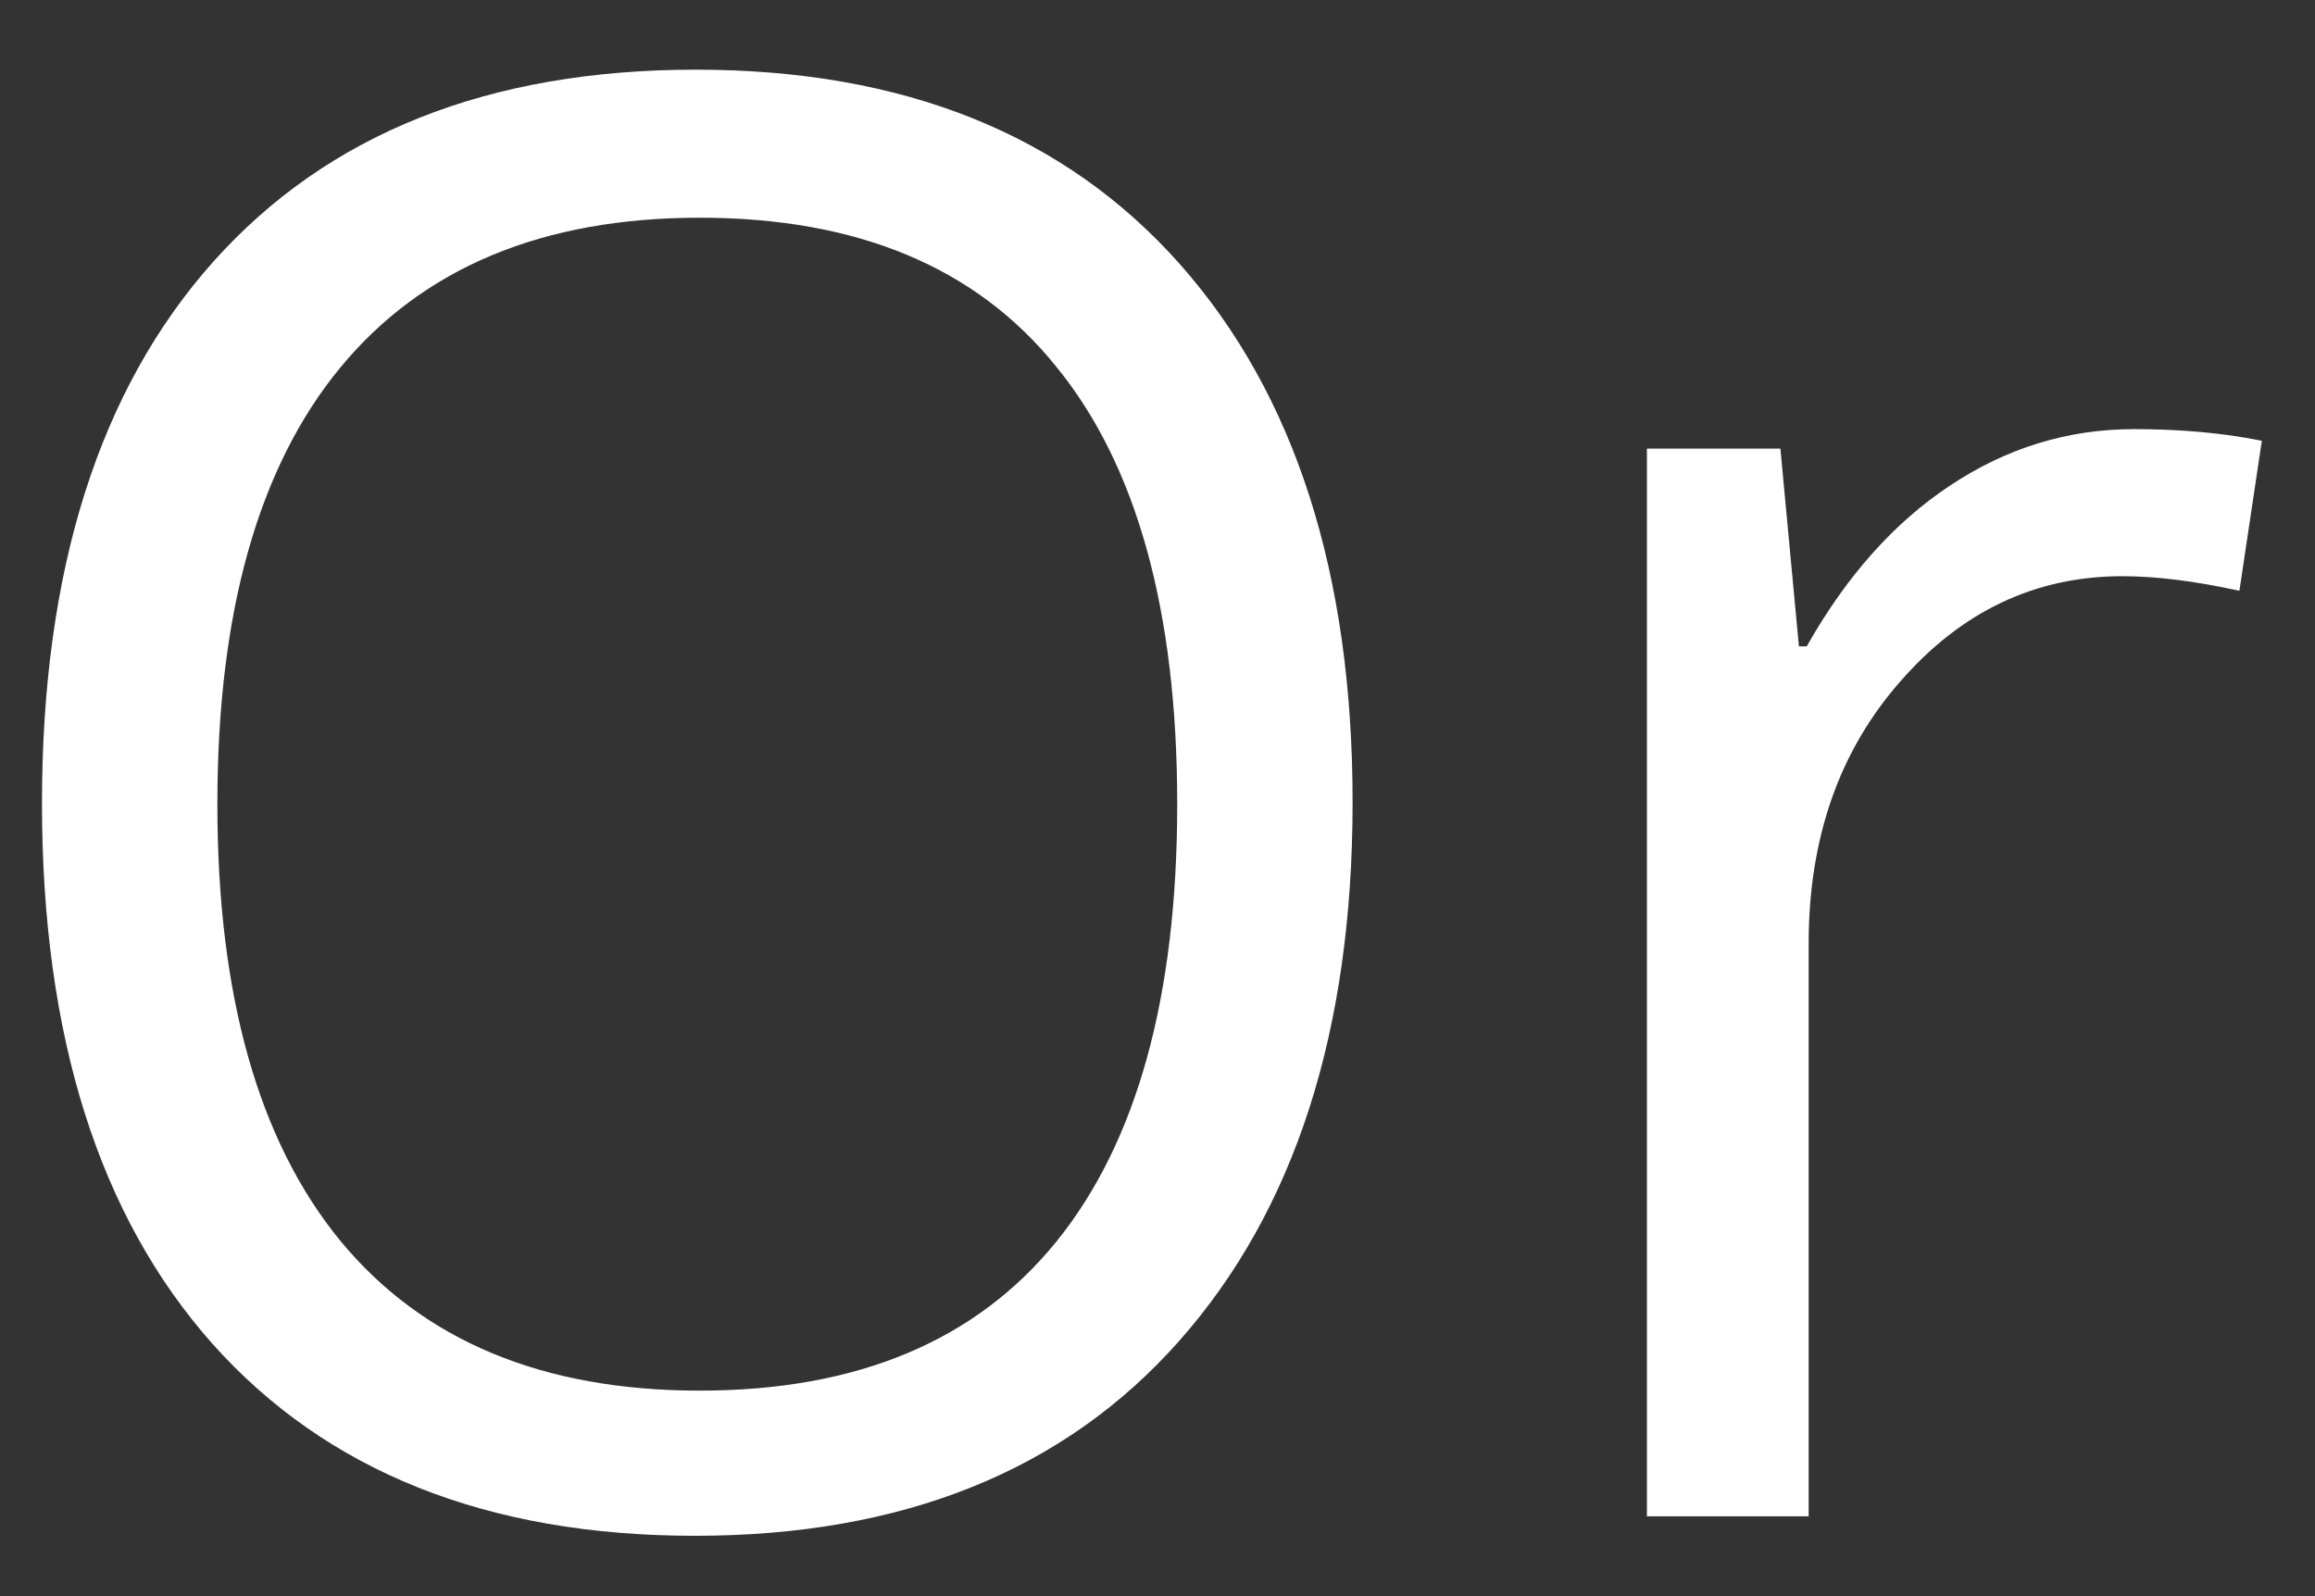 <svg width="29" height="20" viewBox="0 0 29 20" fill="none" xmlns="http://www.w3.org/2000/svg">
<rect x="0" y="0" width="29" height="20" fill="#333333" stroke="none"/>
<path d="M0.526 10.065C0.526 7.143 1.242 4.881 2.674 3.277C4.107 1.674 6.121 0.873 8.717 0.873C11.321 0.873 13.343 1.686 14.784 3.314C16.224 4.942 16.944 7.188 16.944 10.052C16.944 12.917 16.22 15.167 14.771 16.803C13.331 18.43 11.309 19.244 8.705 19.244C6.109 19.244 4.094 18.442 2.662 16.839C1.238 15.236 0.526 12.978 0.526 10.065ZM14.747 10.077C14.747 7.66 14.242 5.833 13.233 4.596C12.232 3.351 10.743 2.728 8.766 2.728C6.796 2.728 5.295 3.355 4.261 4.608C3.236 5.853 2.723 7.676 2.723 10.077C2.723 12.469 3.236 14.292 4.261 15.545C5.295 16.799 6.796 17.425 8.766 17.425C10.735 17.425 12.224 16.803 13.233 15.558C14.242 14.312 14.747 12.486 14.747 10.077ZM26.734 5.377C27.32 5.377 27.853 5.426 28.334 5.523L28.053 7.403C27.499 7.281 27.011 7.22 26.588 7.22C25.497 7.22 24.57 7.66 23.805 8.539C23.04 9.409 22.657 10.504 22.657 11.822V19H20.631V5.621H22.303L22.535 8.099H22.633C23.129 7.22 23.727 6.549 24.427 6.085C25.135 5.613 25.904 5.377 26.734 5.377Z" fill="white"/>
</svg>
